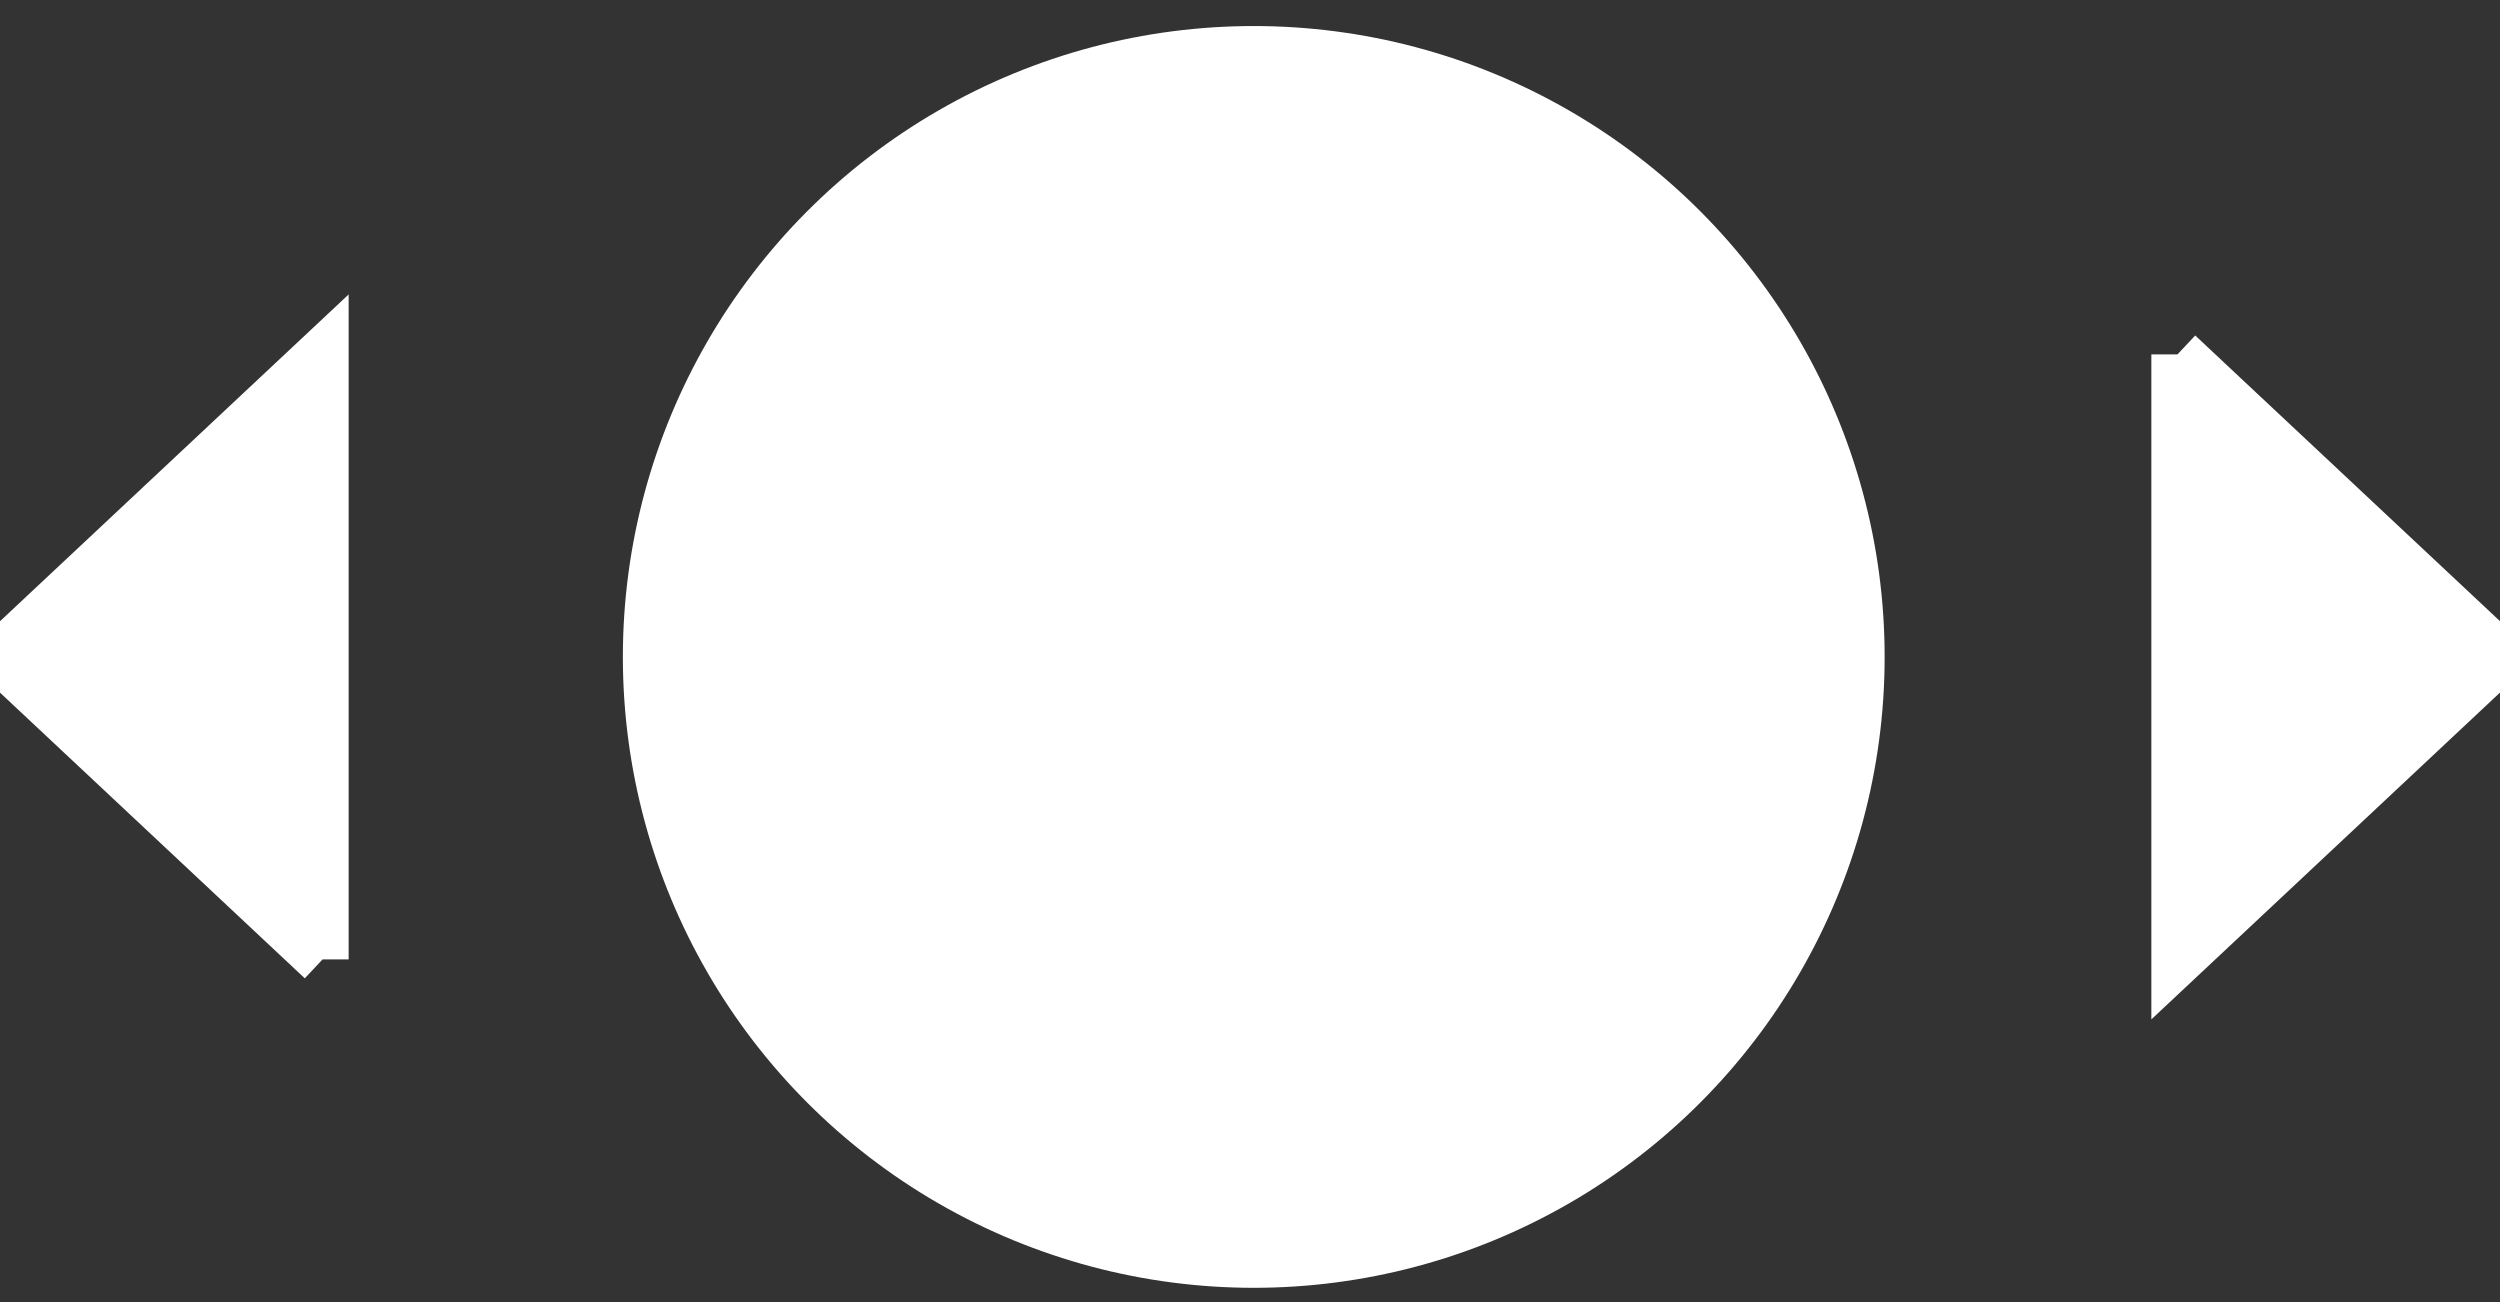 <svg xmlns="http://www.w3.org/2000/svg" width="48" height="25" viewBox="0 0 48 25" style="vector-effect: non-scaling-stroke;" stroke="null">
    <rect x="0" y="0" width="48" height="25" fill="#333333" stroke="none"/>
    <g stroke="null">
        <title stroke="null">Slider handle</title>
        <g stroke="null" id="svg_16">
            <ellipse stroke="#ffffff" ry="11.613" rx="11.613" id="svg_2" cy="12.613" cx="24.072" fill="#ffffff"/>
            <path stroke="#ffffff" id="svg_14" d="m41.806,6.806l6.194,5.806l-6.194,5.806l0,-11.613z" fill="#ffffff"/>
            <path stroke="#ffffff" id="svg_15" d="m6.194,18.419l-6.194,-5.806l6.194,-5.806l0,11.613z" fill="#ffffff"/>
        </g>
    </g>
</svg>